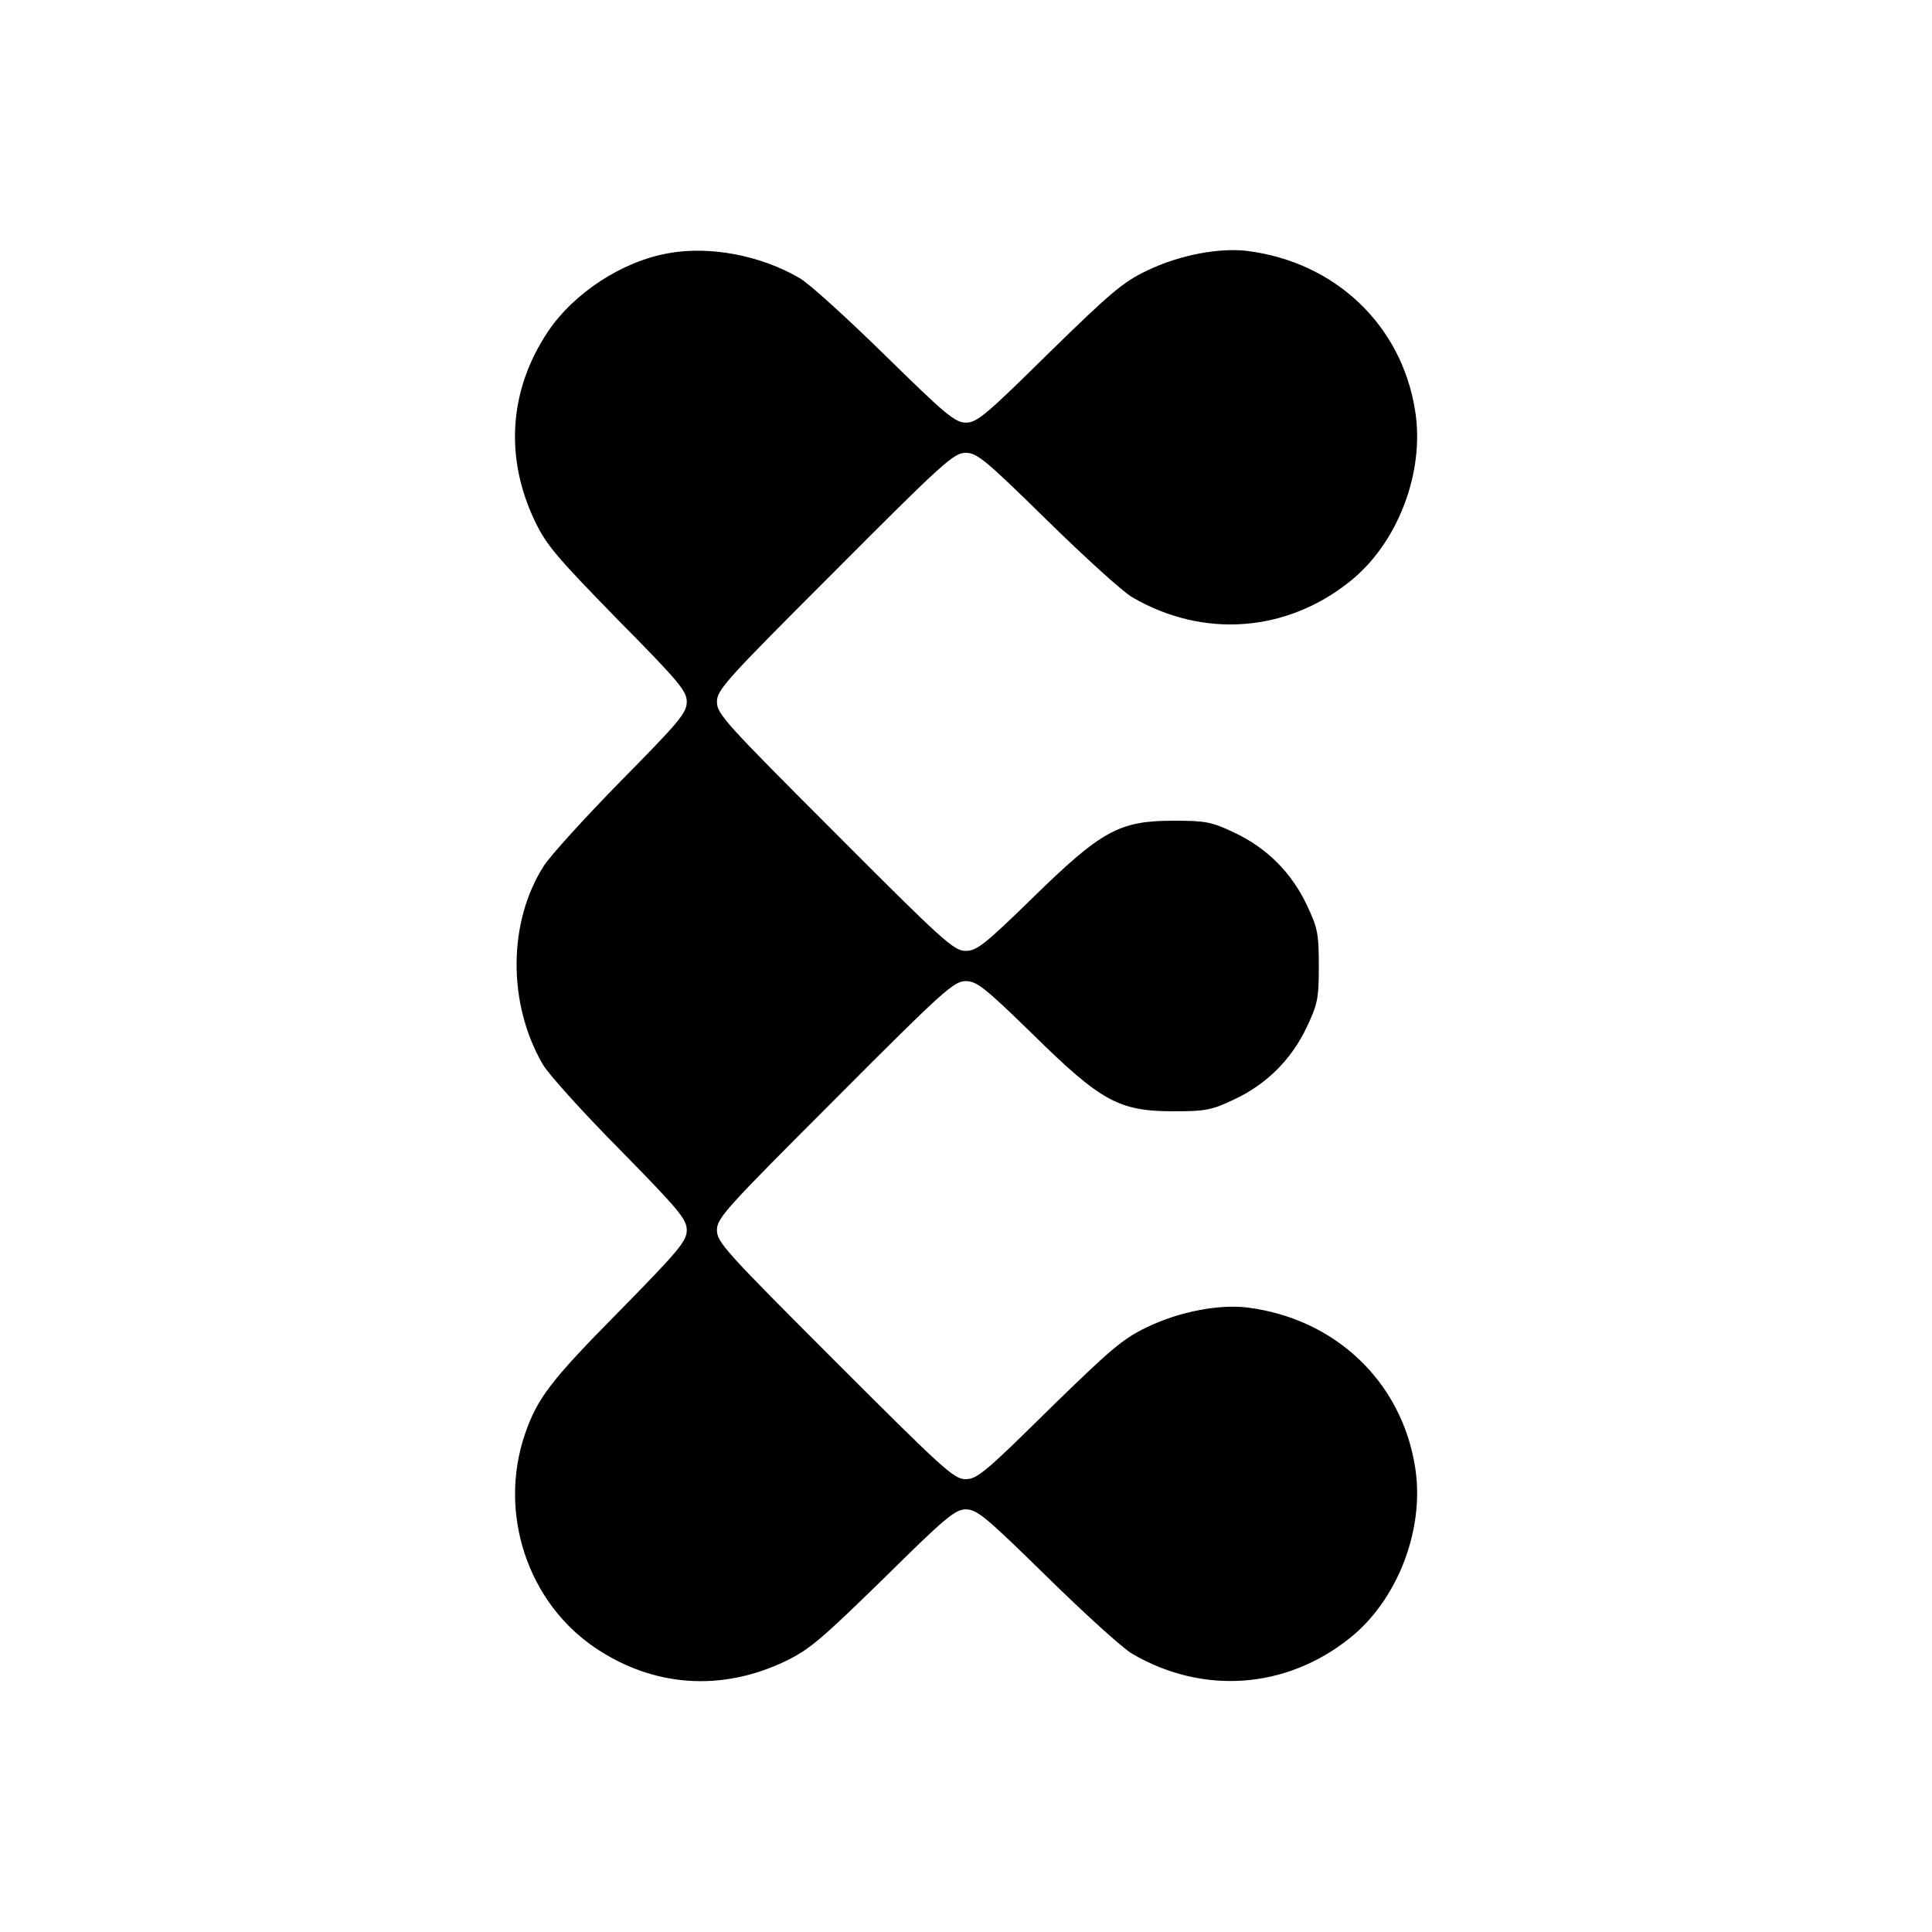 <?xml version="1.0" standalone="no"?>
<!DOCTYPE svg PUBLIC "-//W3C//DTD SVG 20010904//EN"
 "http://www.w3.org/TR/2001/REC-SVG-20010904/DTD/svg10.dtd">
<svg version="1.0" xmlns="http://www.w3.org/2000/svg"
 width="512pt" height="512pt" viewBox="0 0 512 512"
 preserveAspectRatio="xMidYMid meet">
<g transform="translate(0,512) scale(0.1,-0.1)"
fill="#000000" stroke="none">
<path d="M1772 4449 c-122 -21 -251 -105 -320 -208 -103 -154 -115 -333 -35
-501 31 -65 59 -97 219 -261 163 -165 184 -190 184 -219 0 -29 -20 -53 -174
-209 -95 -97 -188 -199 -205 -226 -95 -149 -96 -364 -3 -525 14 -25 106 -127
204 -226 157 -160 178 -185 178 -214 0 -29 -21 -54 -178 -214 -182 -184 -218
-231 -251 -327 -71 -209 7 -446 188 -567 154 -103 333 -115 501 -35 65 31 97
59 261 219 165 163 190 184 219 184 29 0 54 -21 214 -178 100 -98 202 -191
227 -205 187 -109 407 -93 575 41 128 101 201 291 174 455 -36 226 -212 393
-445 422 -75 9 -180 -11 -265 -52 -65 -31 -97 -59 -261 -219 -167 -165 -190
-184 -220 -184 -31 0 -60 27 -346 313 -290 290 -313 315 -313 347 0 32 23 57
313 347 285 286 315 313 346 313 29 0 50 -16 177 -140 182 -179 229 -205 374
-205 86 0 101 3 162 32 85 40 151 106 191 191 29 61 32 76 32 162 0 86 -3 101
-32 162 -40 85 -106 151 -191 191 -61 29 -76 32 -162 32 -144 0 -191 -26 -374
-205 -127 -124 -148 -140 -177 -140 -31 0 -61 27 -346 313 -290 290 -313 315
-313 347 0 32 23 57 313 347 286 287 315 313 346 313 30 0 52 -18 215 -178
100 -98 202 -191 227 -205 187 -109 407 -93 575 41 128 101 201 291 174 455
-36 226 -212 393 -445 422 -75 9 -180 -11 -265 -52 -65 -31 -97 -59 -261 -219
-165 -163 -190 -184 -219 -184 -29 0 -54 21 -214 178 -100 98 -202 191 -227
205 -102 60 -238 86 -347 66z"/>
</g>
</svg>
